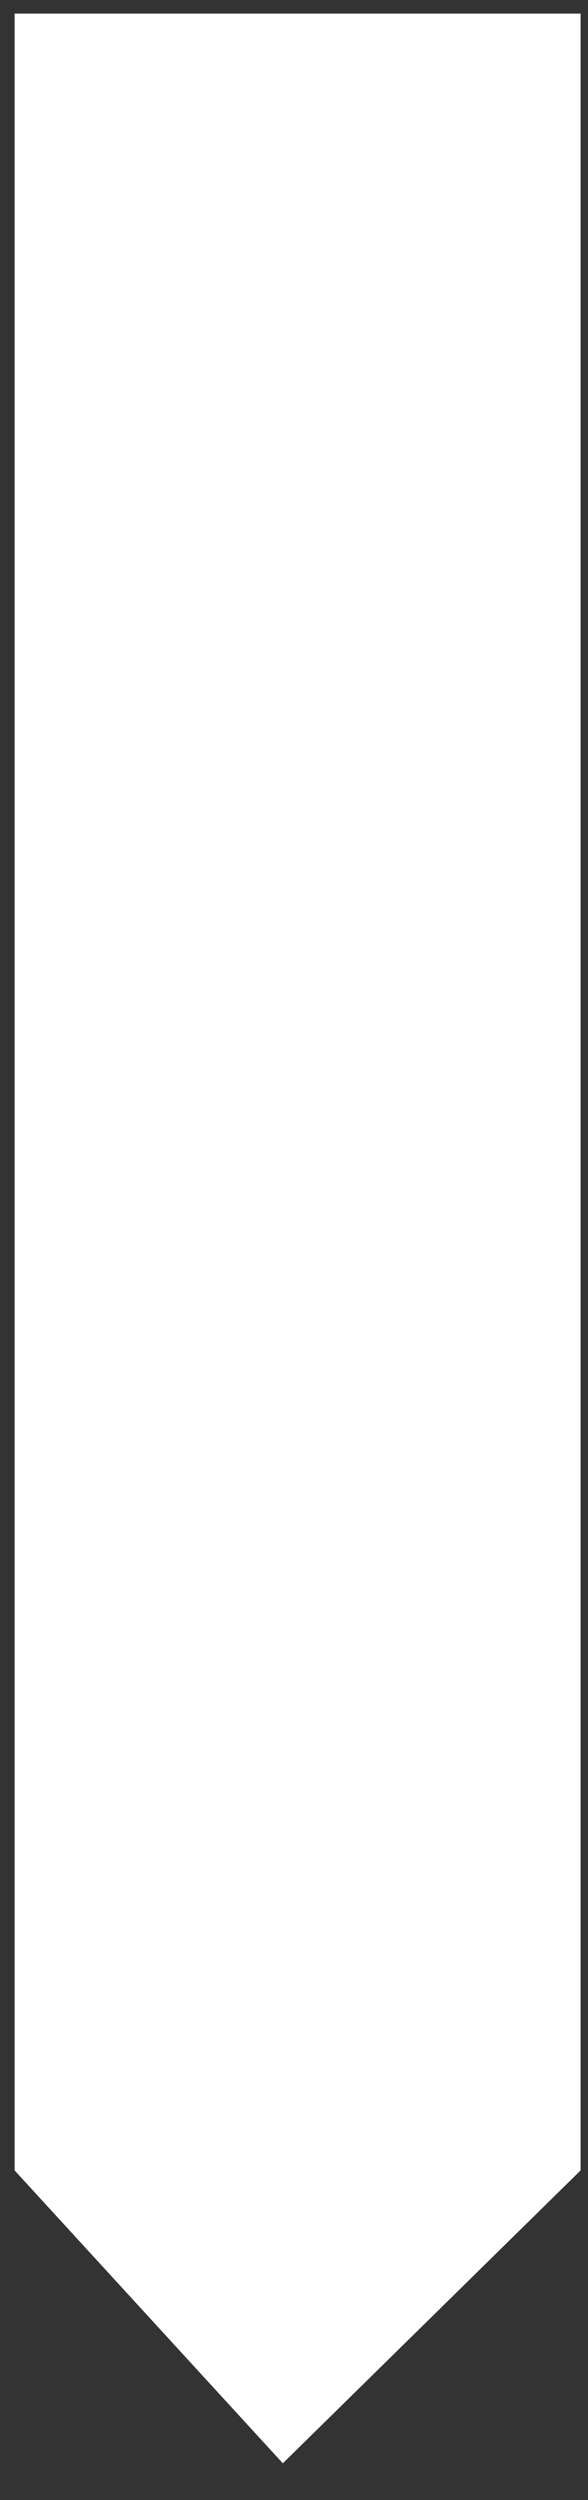 <svg width="8" height="34" viewBox="0 0 8 34" fill="none" xmlns="http://www.w3.org/2000/svg">
<rect x="0" y="0" width="8" height="34" fill="#333333" stroke="none"/>
<path d="M0.199 0.185H7.899V29.518L3.848 33.501L0.199 29.518V0.185Z" fill="white"/>
</svg>
